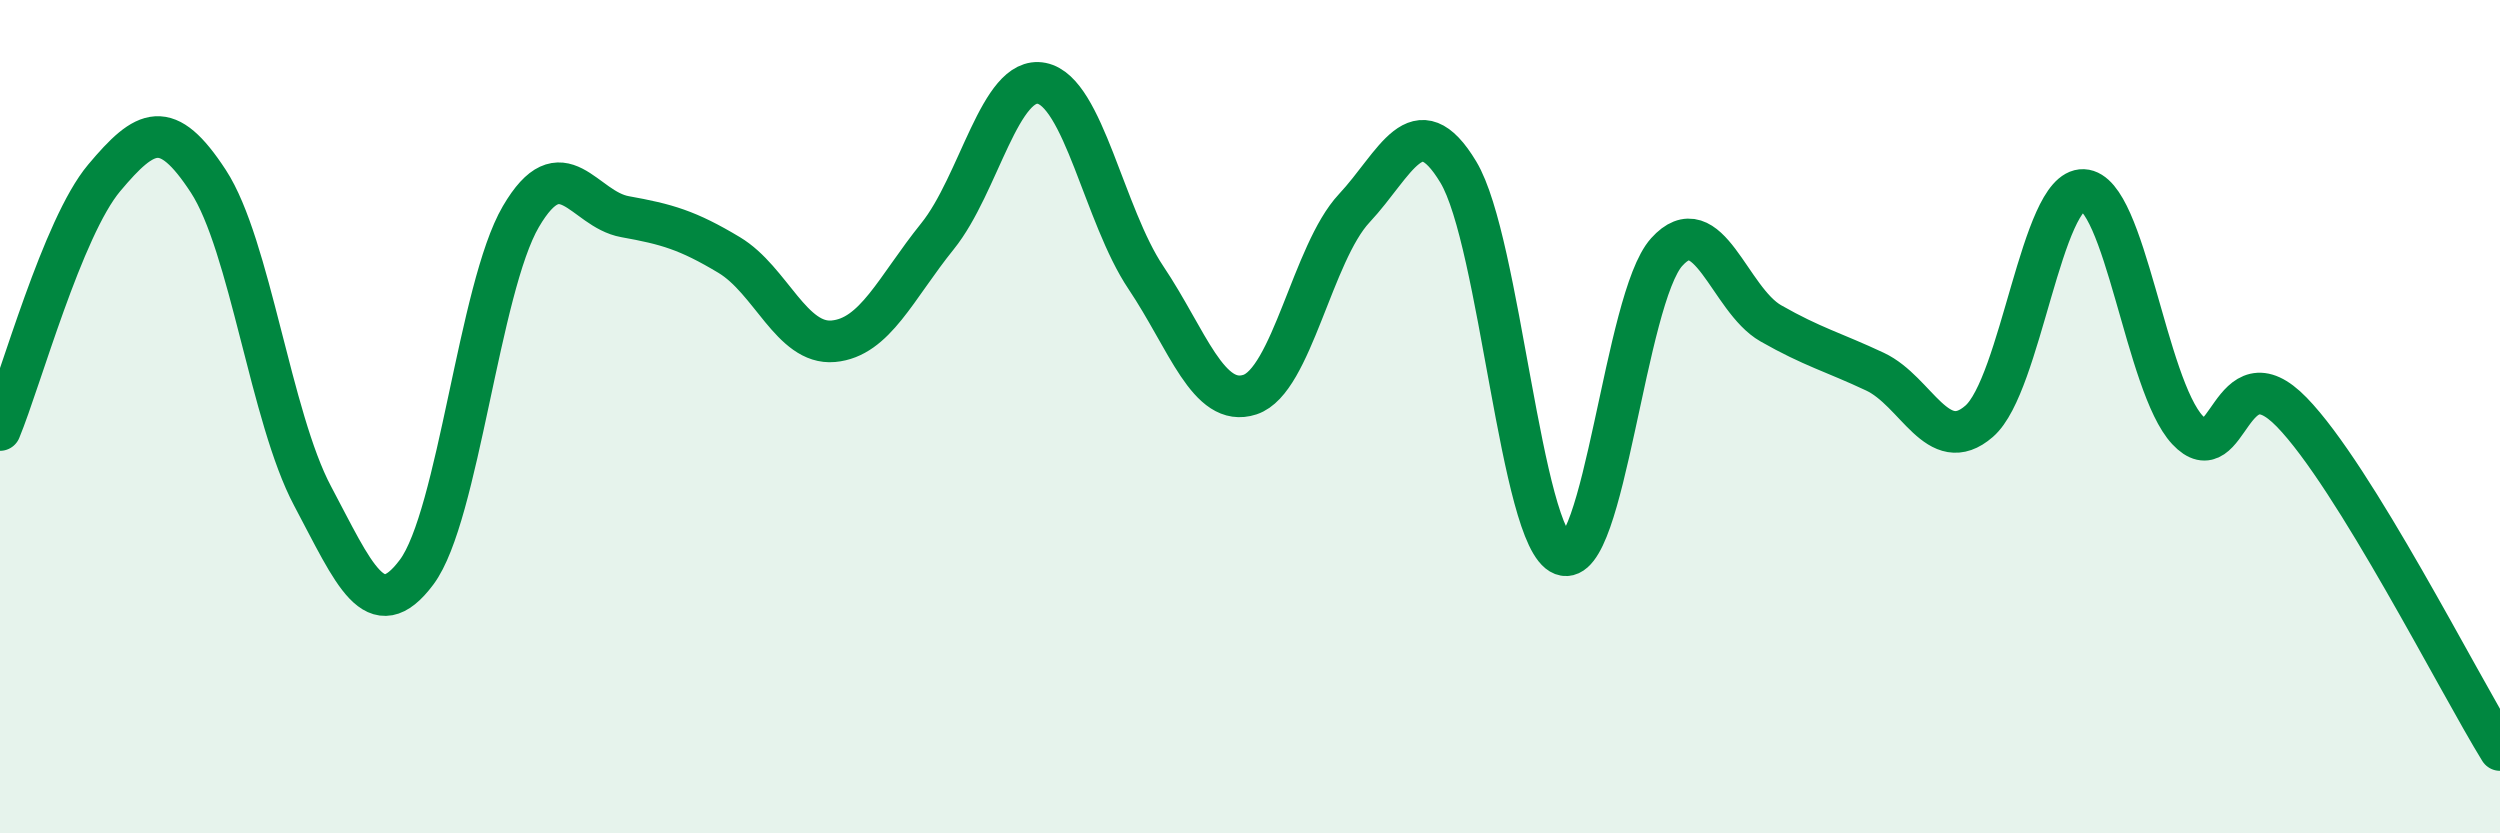 
    <svg width="60" height="20" viewBox="0 0 60 20" xmlns="http://www.w3.org/2000/svg">
      <path
        d="M 0,10.32 C 0.5,9.11 1.5,5.46 2.5,4.27 C 3.5,3.08 4,2.82 5,4.35 C 6,5.88 6.5,10.02 7.5,11.9 C 8.5,13.78 9,15.07 10,13.73 C 11,12.39 11.5,6.91 12.5,5.2 C 13.5,3.49 14,5.02 15,5.2 C 16,5.38 16.5,5.52 17.5,6.12 C 18.5,6.72 19,8.28 20,8.19 C 21,8.1 21.5,6.91 22.5,5.67 C 23.5,4.43 24,1.8 25,2 C 26,2.2 26.5,5.17 27.5,6.66 C 28.5,8.15 29,9.8 30,9.47 C 31,9.14 31.5,6.07 32.5,5 C 33.5,3.93 34,2.47 35,4.13 C 36,5.79 36.5,12.93 37.5,13.31 C 38.5,13.69 39,7.16 40,6.05 C 41,4.94 41.5,7.19 42.5,7.76 C 43.5,8.33 44,8.45 45,8.92 C 46,9.39 46.5,10.98 47.5,10.11 C 48.5,9.24 49,4.52 50,4.56 C 51,4.6 51.5,9.25 52.5,10.32 C 53.5,11.39 53.5,8.35 55,9.89 C 56.5,11.43 59,16.38 60,18L60 20L0 20Z"
        fill="#008740"
        opacity="0.1"
        stroke-linecap="round"
        stroke-linejoin="round"
      />
      <path
        d="M 0,10.32 C 0.5,9.11 1.5,5.46 2.5,4.27 C 3.5,3.08 4,2.82 5,4.35 C 6,5.88 6.5,10.02 7.5,11.9 C 8.5,13.78 9,15.07 10,13.73 C 11,12.39 11.5,6.91 12.5,5.2 C 13.5,3.49 14,5.02 15,5.2 C 16,5.38 16.5,5.52 17.5,6.12 C 18.5,6.72 19,8.28 20,8.19 C 21,8.1 21.5,6.91 22.5,5.67 C 23.5,4.43 24,1.8 25,2 C 26,2.2 26.5,5.17 27.5,6.66 C 28.5,8.15 29,9.8 30,9.47 C 31,9.14 31.5,6.07 32.5,5 C 33.5,3.93 34,2.47 35,4.13 C 36,5.79 36.5,12.93 37.5,13.31 C 38.5,13.69 39,7.16 40,6.05 C 41,4.94 41.5,7.19 42.5,7.76 C 43.5,8.33 44,8.45 45,8.92 C 46,9.39 46.5,10.98 47.5,10.11 C 48.5,9.24 49,4.52 50,4.56 C 51,4.6 51.5,9.25 52.5,10.32 C 53.5,11.39 53.5,8.35 55,9.89 C 56.5,11.43 59,16.38 60,18"
        stroke="#008740"
        stroke-width="1"
        fill="none"
        stroke-linecap="round"
        stroke-linejoin="round"
      />
    </svg>
  